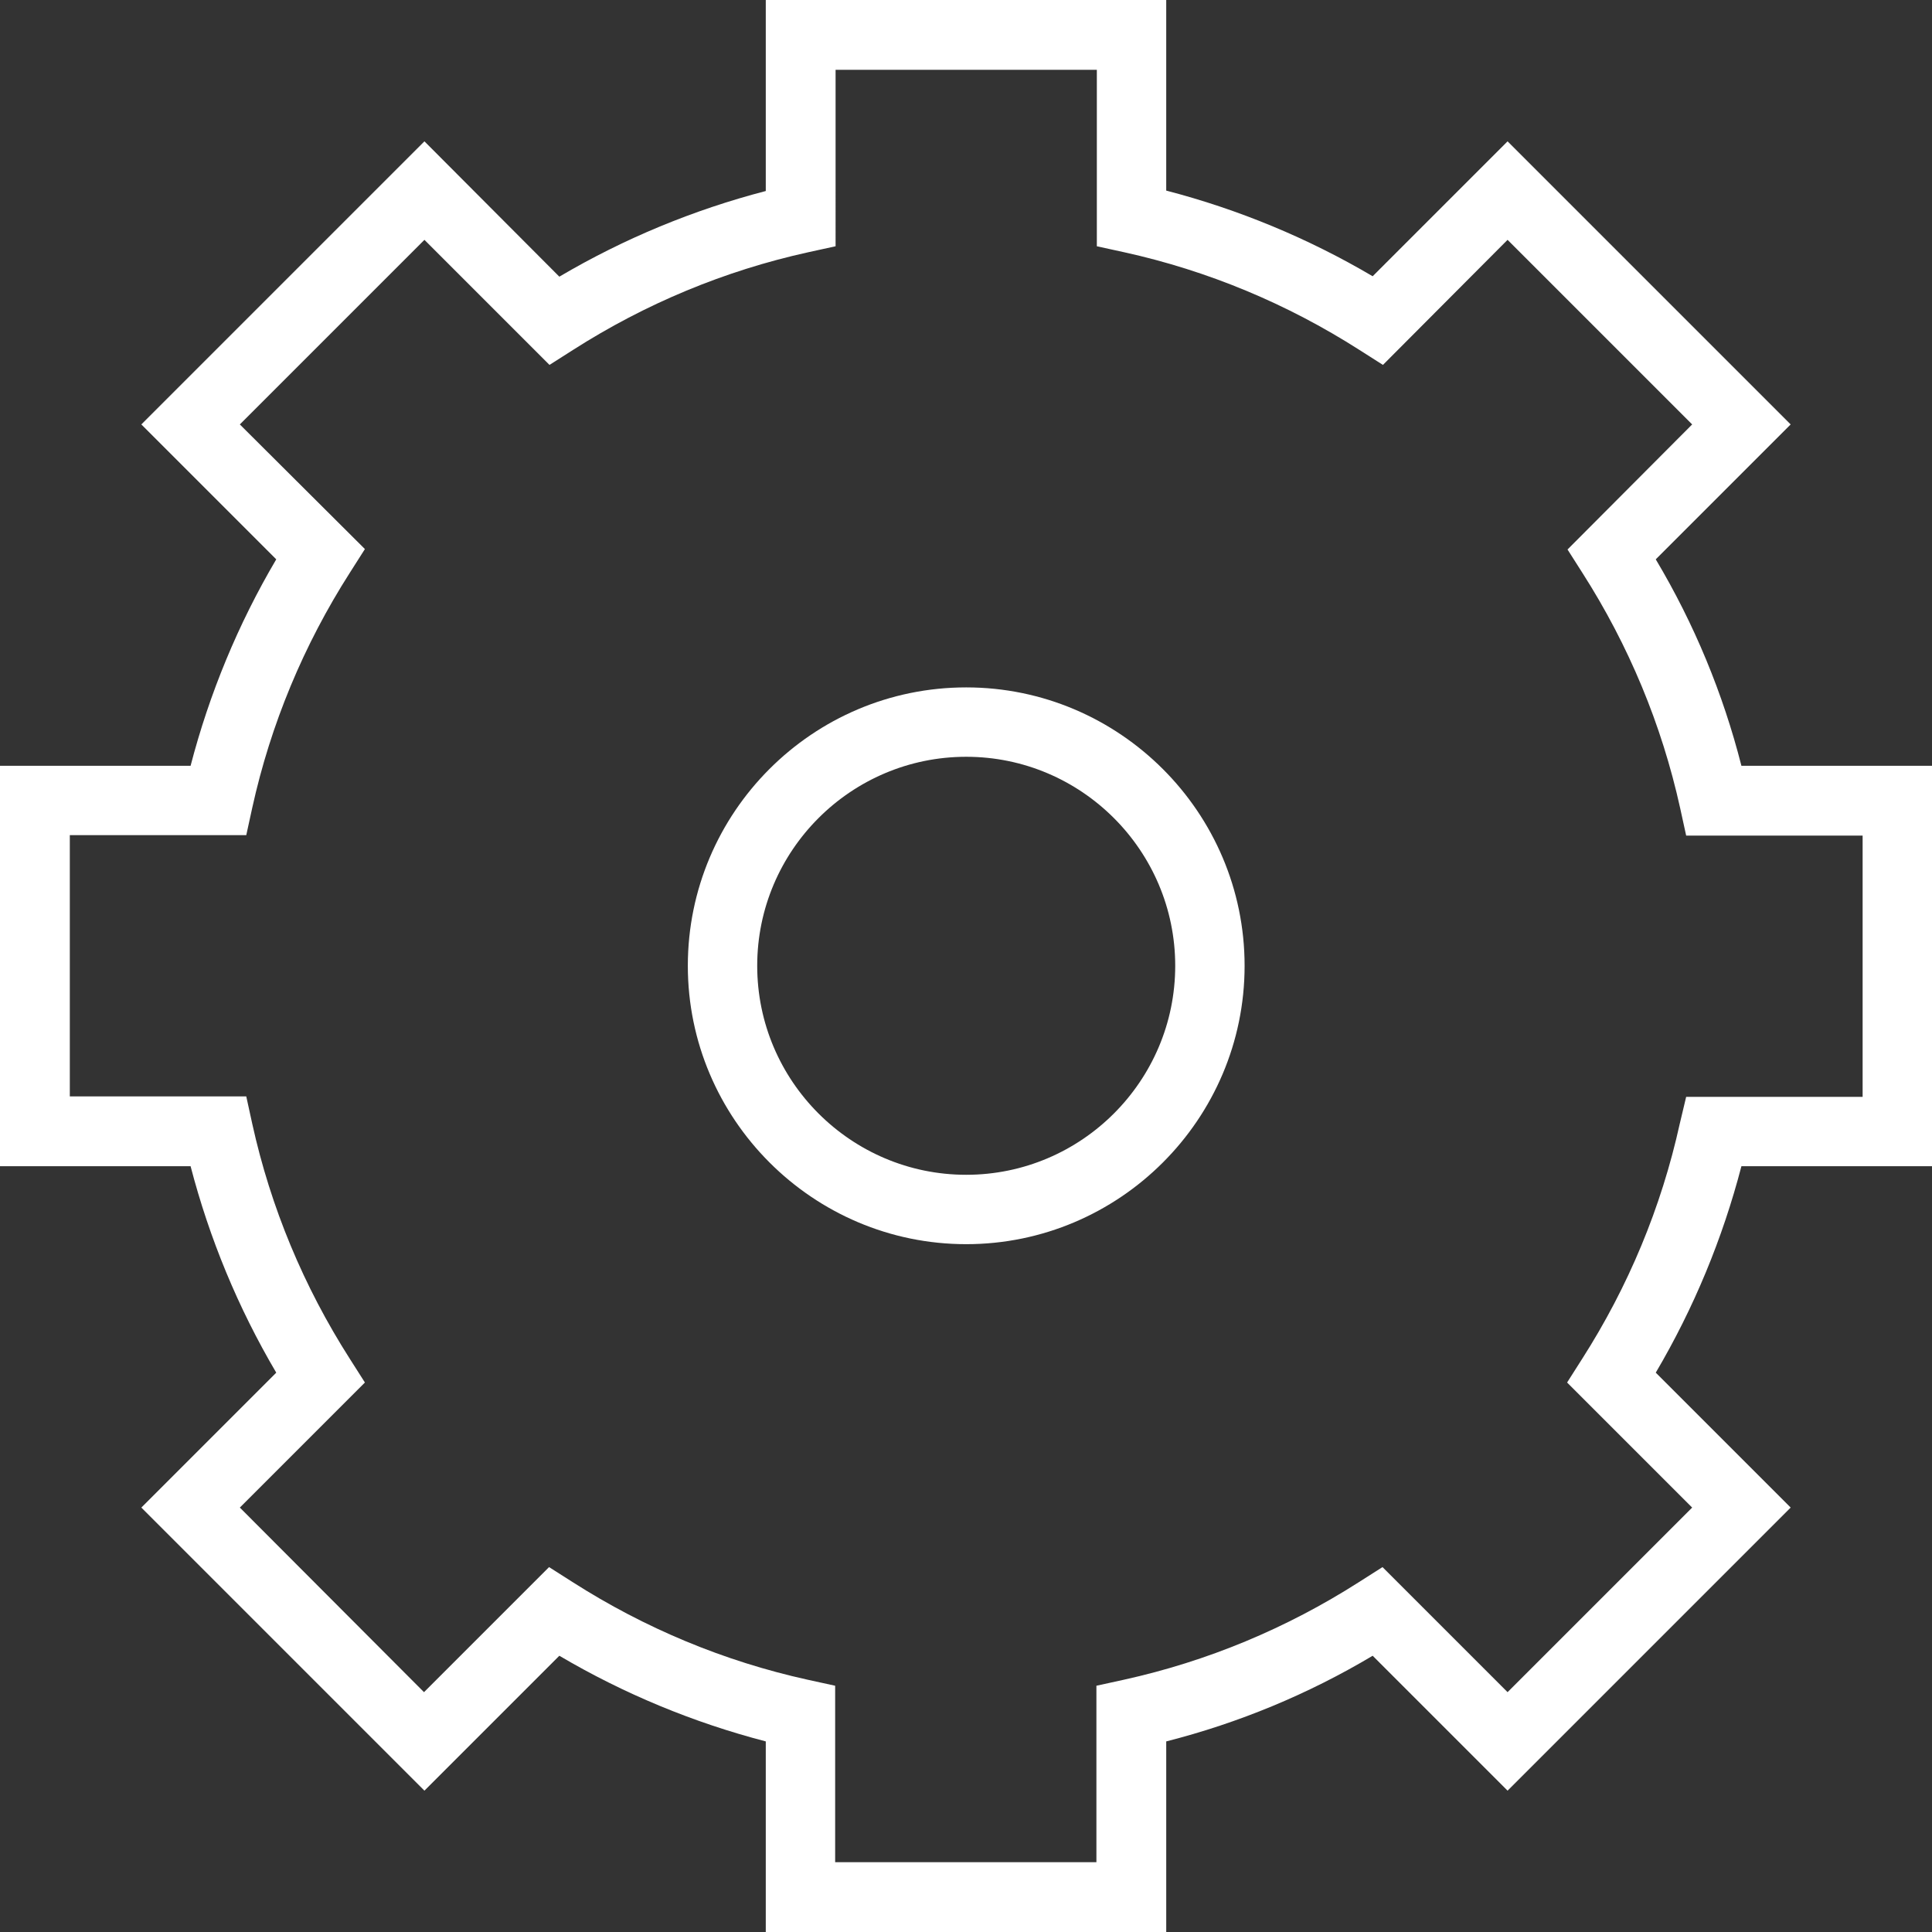 <?xml version="1.0" encoding="UTF-8"?> <!-- Generator: Adobe Illustrator 24.3.0, SVG Export Plug-In . SVG Version: 6.00 Build 0) --> <svg xmlns="http://www.w3.org/2000/svg" xmlns:xlink="http://www.w3.org/1999/xlink" id="Capa_1" x="0px" y="0px" viewBox="0 0 451.1 451.1" style="enable-background:new 0 0 451.1 451.1;" xml:space="preserve"><rect x="0" y="0" width="451.1" height="451.1" fill="#333333" stroke="none"/> <style type="text/css"> .st0{fill:#FFFFFF;} </style> <g> <g> <path class="st0" d="M451.1,272.3v-93.5h-44.5c-4.3-16.9-11-33.1-20-48.2l31.5-31.5L352,33l-31.5,31.5 c-15.1-8.9-31.3-15.6-48.2-20V0h-93.5v44.6c-16.9,4.4-33.1,11.1-48.2,20L99.1,33L33,99.1l31.5,31.5c-8.9,15.1-15.6,31.3-20,48.2H0 v93.5h44.5c4.4,16.9,11.1,33.1,20,48.2L33,352l66.1,66.1l31.5-31.5c15.1,8.9,31.3,15.6,48.2,20v44.5h93.5v-44.5 c16.9-4.3,33.1-11,48.2-20l31.5,31.5l66.1-66.1l-31.5-31.5c8.9-15.1,15.6-31.3,20-48.2H451.1z M392.2,262.4 c-4.3,19.5-12,38-22.8,54.9l-3.5,5.5l29.2,29.2L352,395.1l-29.2-29.2l-5.5,3.5c-16.9,10.8-35.4,18.5-54.9,22.8l-6.4,1.4v41.2h-61 h0v-41.2l-6.4-1.4c-19.5-4.3-38-12-54.9-22.8l-5.5-3.5l-29.2,29.2L56,352l29.2-29.2l-3.5-5.5c-10.8-16.9-18.5-35.4-22.8-54.9 l-1.4-6.4H16.3v-61h41.2l1.4-6.4c4.3-19.5,12-38,22.8-54.9l3.5-5.5L56,99.1L99.1,56l29.2,29.2l5.5-3.5 c16.9-10.8,35.4-18.5,54.9-22.8l6.4-1.4V16.3h61v41.2l6.4,1.4c19.5,4.3,38,12,54.9,22.8l5.5,3.5L352,56l43.1,43.1L366,128.3 l3.5,5.5c10.8,16.9,18.5,35.4,22.8,54.9l1.4,6.4h41.2v61h-41.2L392.2,262.4z"></path> <path class="st0" d="M225.6,160.5c-35.9,0-65,29.2-65,65s29.2,65,65,65s65-29.2,65-65S261.4,160.5,225.6,160.5z M225.6,274.3 c-26.9,0-48.8-21.9-48.8-48.8s21.9-48.8,48.8-48.8s48.8,21.9,48.8,48.8S252.5,274.3,225.6,274.3z"></path> </g> </g> </svg> 
